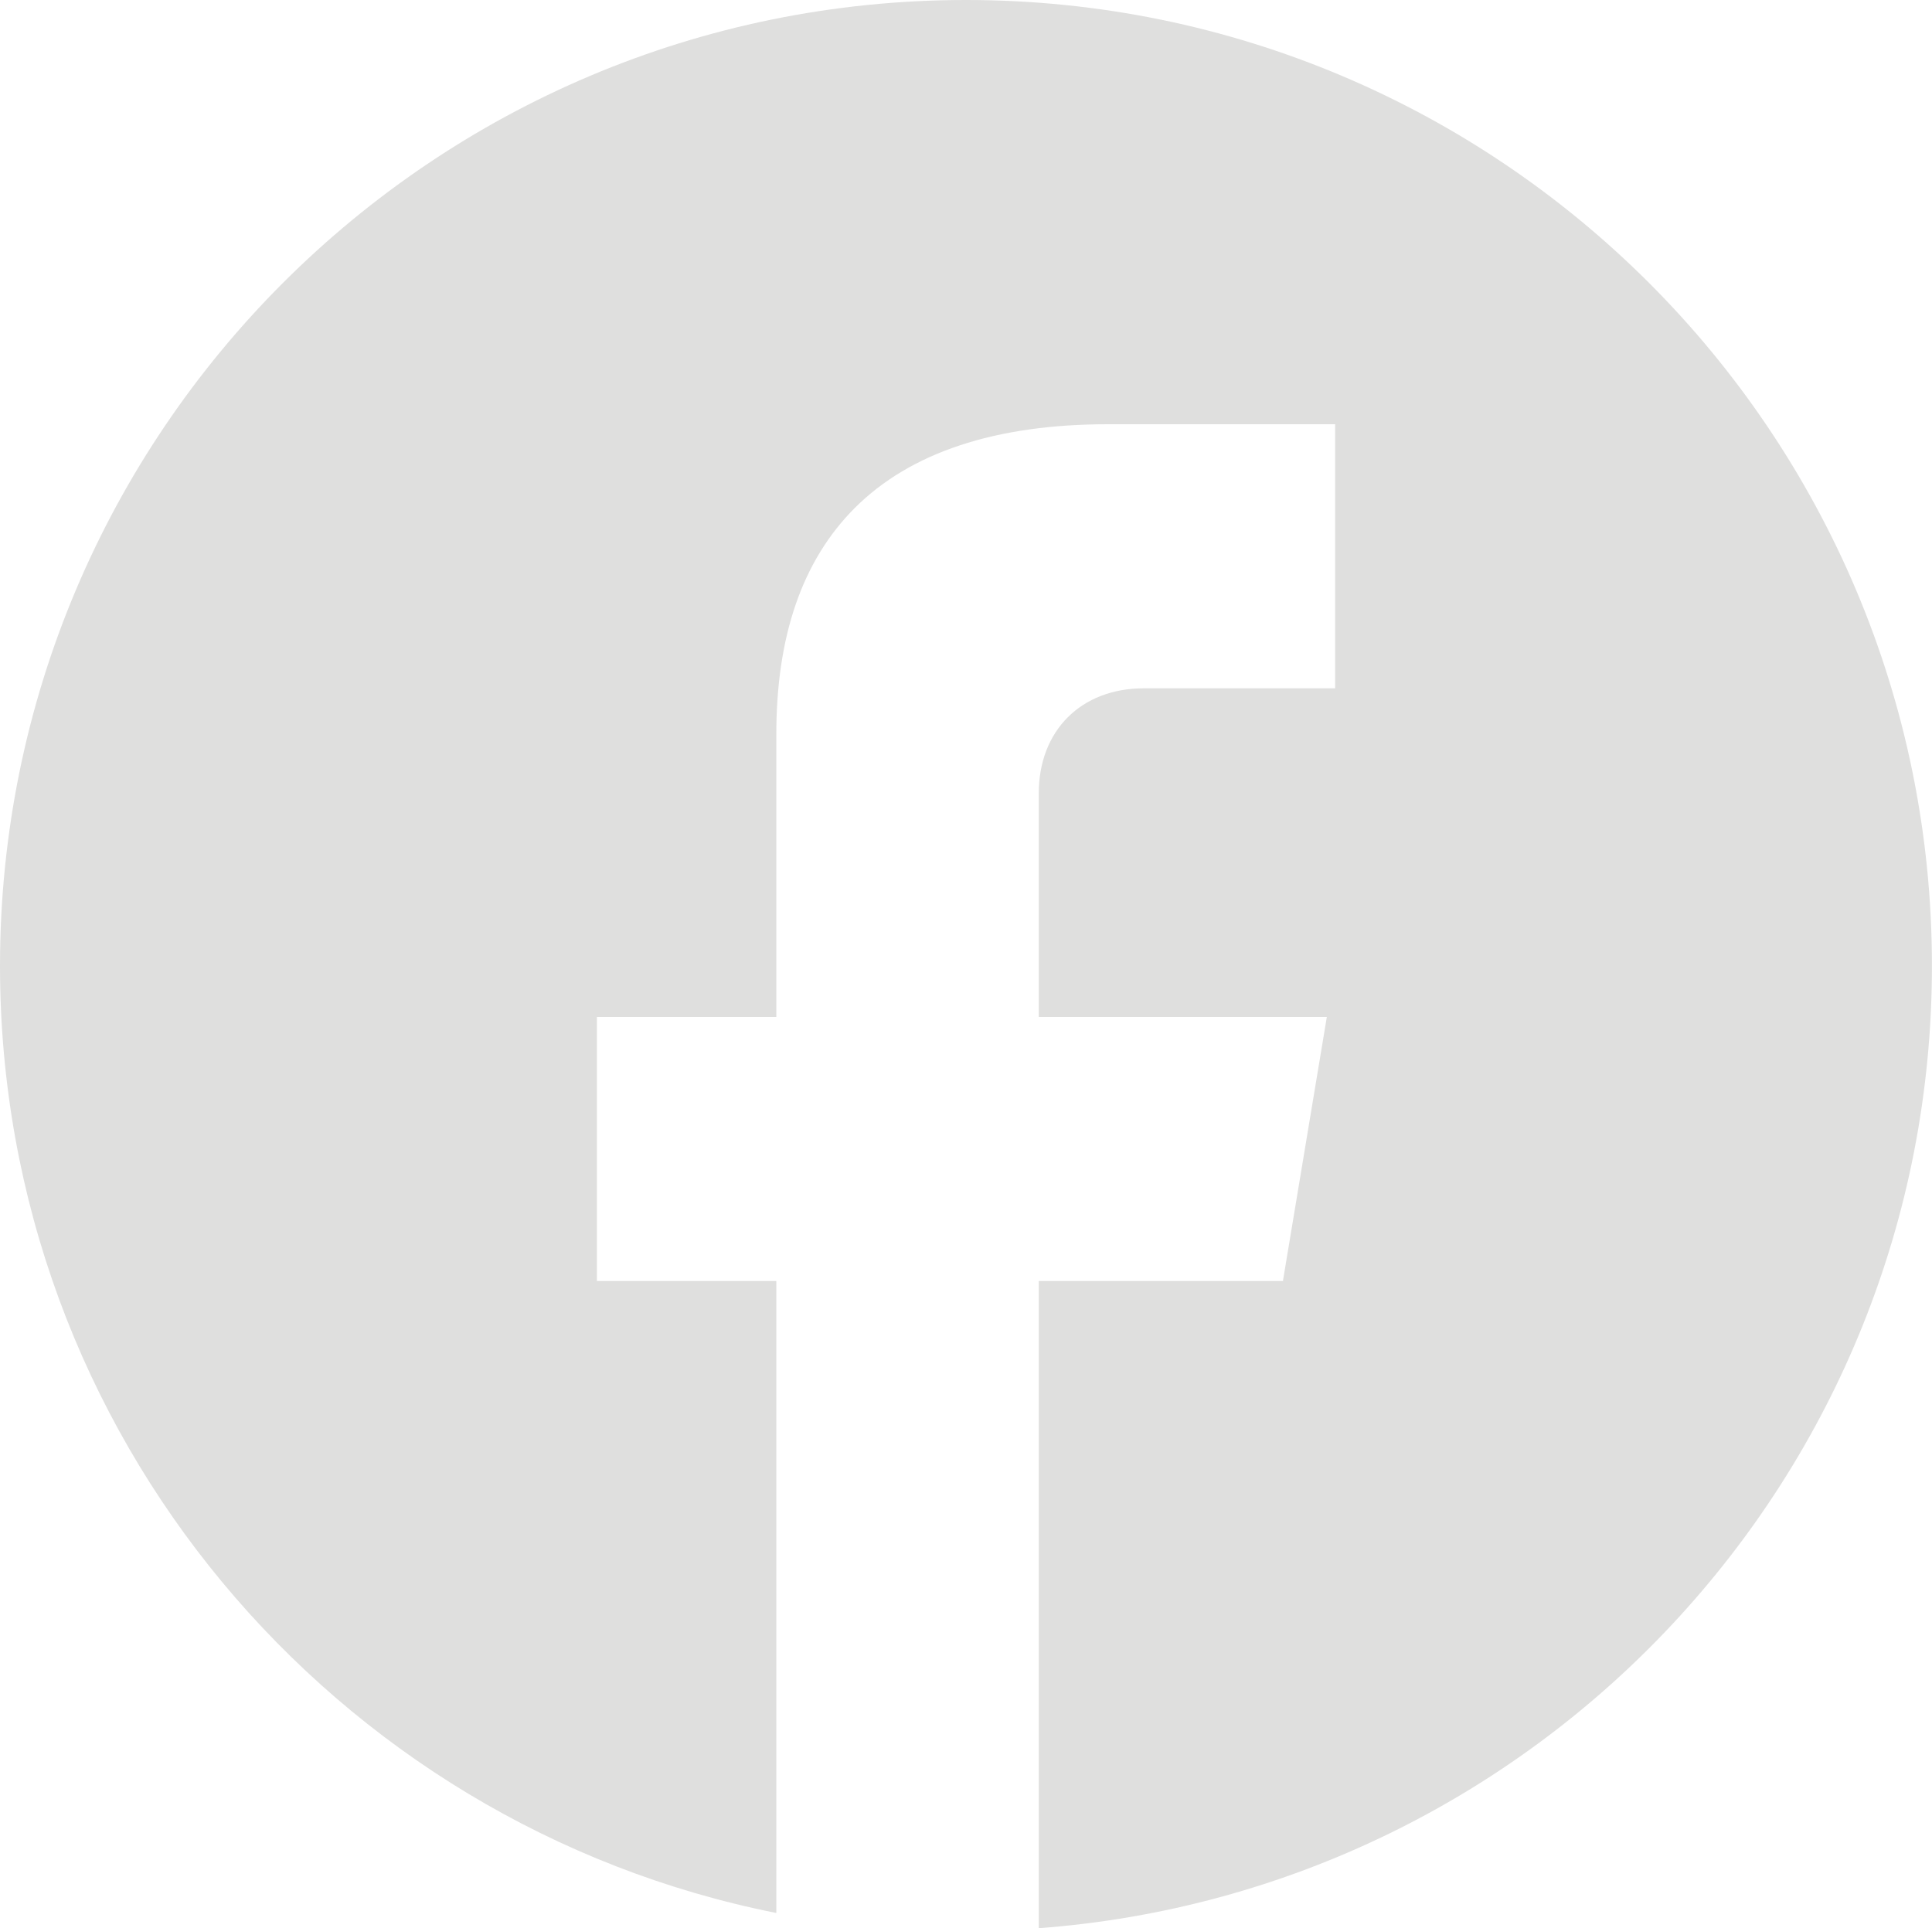 <svg enable-background="new 0 0 29.563 29.507" height="29.507" viewBox="0 0 29.563 29.507" width="29.563" xmlns="http://www.w3.org/2000/svg"><path d="m14.782 0c-8.164 0-14.782 6.618-14.782 14.781 0 7.17 5.106 13.145 11.879 14.493v-9.671h-2.745v-4.041h2.745v-4.291c-.006-1.533.397-2.691 1.197-3.494.85-.852 2.154-1.285 3.877-1.285h3.477v4.041h-2.926c-.962 0-1.609.647-1.609 1.608v3.421h4.408l-.672 4.041h-3.736v9.904c7.642-.571 13.667-6.938 13.667-14.727.001-8.162-6.617-14.78-14.78-14.78" fill="#dfdfde"/></svg>
